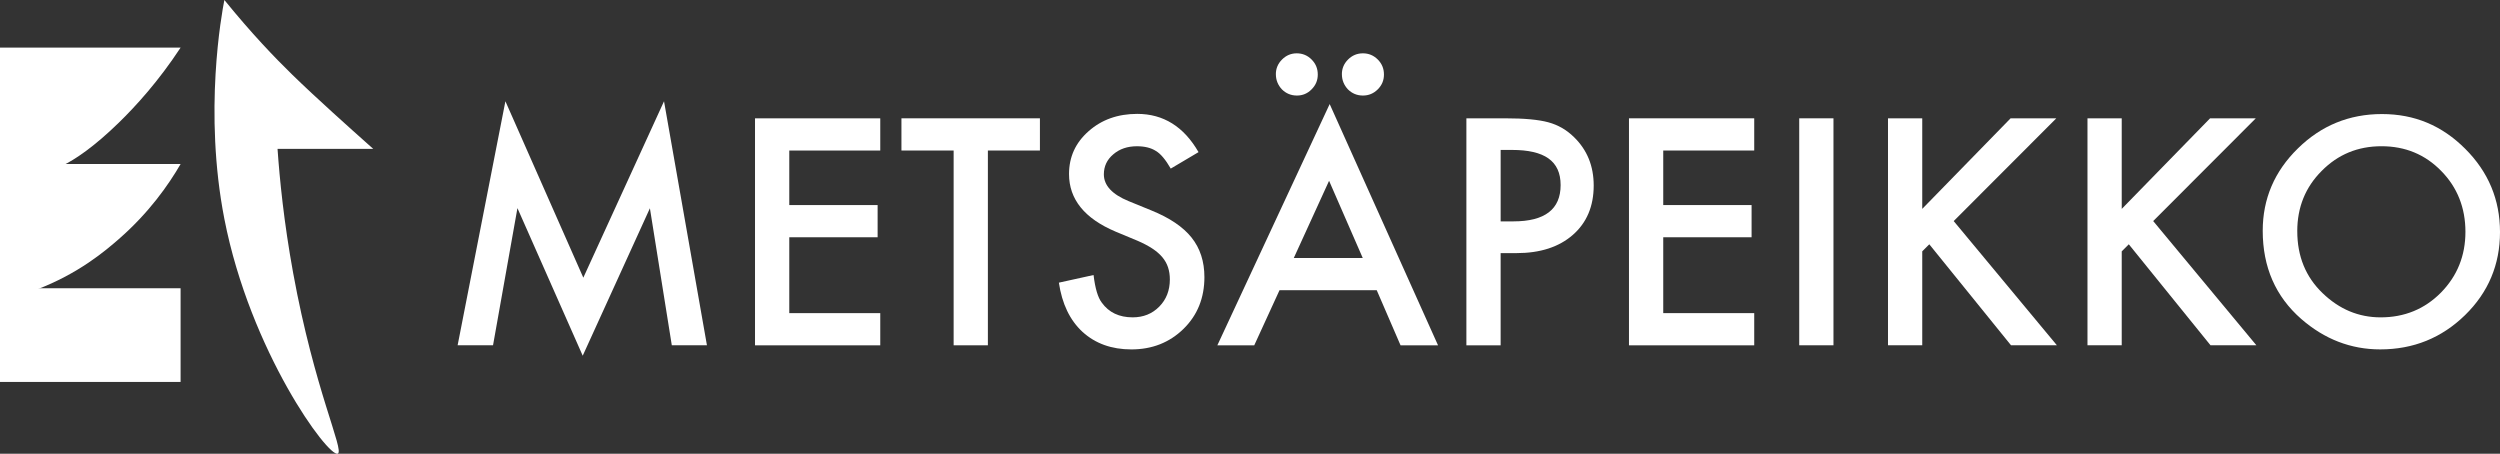 <?xml version="1.0" encoding="UTF-8"?><svg id="Layer_1" xmlns="http://www.w3.org/2000/svg" viewBox="0 0 1455.67 264.21"><rect x="0" y="0" width="1455.67" height="264.21" fill="#333333" stroke="none"/><defs><style>.cls-1{fill:#fff;}</style></defs><path class="cls-1" d="M105.15,27.73H0v68.85c4.83,2.15,12.22,4.64,21.15,4.31,4.43-.16,19.25-1.4,48.06-29.49,9.93-9.68,23.03-24.03,35.95-43.67h-.01Z"/><path class="cls-1" d="M105.15,95.51H0v79.38c5.42-1.16,12.76-3.05,21.15-6.22,24.61-9.29,40.43-22.83,48.06-29.49,17.57-15.32,28.91-31.53,35.95-43.67h-.01Z"/><rect class="cls-1" y="167.84" width="105.15" height="54.55"/><path class="cls-1" d="M130.65,0c-.02.08-.04.2-.07.34-1.42,7.27-12.12,64.78.07,127.19,15.05,77.07,60.6,139.07,66.03,136.61,3.94-1.78-13.61-37.28-26-105.24-5.41-29.7-7.86-54.73-9.08-72.22h55.72c-.88-.78-2.16-1.92-3.71-3.3-8.37-7.46-29.47-26.26-43.56-40.01C159.94,33.51,146.24,19.23,130.66.01h0Z"/><path class="cls-1" d="M266.46,201.05l27.82-142.09,45.37,102.72,46.99-102.72,24.99,142.09h-20.46l-12.75-79.78-39.12,85.85-38.01-85.94-14.21,79.86h-20.63.01Z"/><path class="cls-1" d="M512.55,87.64h-52.98v31.76h51.44v18.75h-51.44v44.17h52.98v18.75h-72.93V68.89h72.93v18.75Z"/><path class="cls-1" d="M575.21,87.64v113.42h-19.94v-113.42h-30.39v-18.75h80.63v18.75h-30.3Z"/><path class="cls-1" d="M697.87,88.58l-16.18,9.59c-3.03-5.25-5.91-8.67-8.65-10.27-2.85-1.83-6.54-2.74-11.04-2.74-5.54,0-10.13,1.57-13.78,4.71-3.65,3.08-5.48,6.96-5.48,11.64,0,6.45,4.79,11.64,14.38,15.58l13.18,5.39c10.73,4.34,18.57,9.63,23.54,15.88s7.45,13.91,7.45,22.98c0,12.15-4.05,22.2-12.15,30.13-8.16,7.99-18.29,11.98-30.39,11.98-11.47,0-20.94-3.4-28.42-10.19-7.36-6.79-11.96-16.35-13.78-28.68l20.2-4.45c.91,7.76,2.51,13.12,4.79,16.09,4.11,5.71,10.1,8.56,17.98,8.56,6.22,0,11.38-2.08,15.49-6.25s6.16-9.44,6.16-15.84c0-2.57-.36-4.92-1.07-7.06s-1.83-4.11-3.34-5.91-3.47-3.48-5.86-5.05c-2.4-1.57-5.25-3.07-8.56-4.49l-12.75-5.31c-18.09-7.65-27.13-18.83-27.13-33.55,0-9.93,3.79-18.23,11.38-24.91,7.59-6.73,17.03-10.1,28.33-10.1,15.24,0,27.13,7.42,35.69,22.26h.01Z"/><path class="cls-1" d="M801.61,168.96h-56.58l-14.72,32.1h-21.48l65.4-140.47,63.09,140.47h-21.83l-13.87-32.1h-.01ZM742.89,43.21c0-3.31,1.2-6.16,3.6-8.56s5.25-3.6,8.56-3.6,6.3,1.2,8.65,3.6c2.4,2.4,3.6,5.31,3.6,8.73s-1.2,6.25-3.6,8.65c-2.34,2.4-5.19,3.6-8.56,3.6s-6.33-1.2-8.73-3.6c-2.34-2.51-3.51-5.45-3.51-8.82h-.01ZM793.48,150.21l-19.6-44.94-20.54,44.94h40.15-.01ZM781.33,43.21c0-3.31,1.2-6.16,3.6-8.56s5.28-3.6,8.65-3.6,6.25,1.2,8.65,3.6,3.6,5.31,3.6,8.73-1.2,6.25-3.6,8.65c-2.4,2.4-5.28,3.6-8.65,3.6s-6.33-1.2-8.73-3.6c-2.34-2.51-3.51-5.45-3.51-8.82h-.01Z"/><path class="cls-1" d="M873.77,147.39v53.67h-19.94V68.89h22.6c11.07,0,19.43.77,25.08,2.31,5.71,1.54,10.73,4.45,15.07,8.73,7.59,7.42,11.38,16.78,11.38,28.08,0,12.1-4.05,21.68-12.15,28.76-8.1,7.08-19.03,10.61-32.78,10.61h-9.26ZM873.77,128.9h7.45c18.32,0,27.48-7.05,27.48-21.14s-9.45-20.46-28.33-20.46h-6.59v41.6h0Z"/><path class="cls-1" d="M1021.43,87.64h-52.98v31.76h51.44v18.75h-51.44v44.17h52.98v18.75h-72.93V68.89h72.93v18.75Z"/><path class="cls-1" d="M1067.57,68.89v132.16h-19.94V68.89h19.94Z"/><path class="cls-1" d="M1119.27,121.62l51.44-52.73h26.62l-59.75,59.83,60.09,72.33h-26.71l-47.59-58.81-4.11,4.11v54.7h-19.94V68.89h19.94v52.73h.01Z"/><path class="cls-1" d="M1235.42,121.62l51.44-52.73h26.62l-59.75,59.83,60.09,72.33h-26.71l-47.59-58.81-4.11,4.11v54.7h-19.94V68.89h19.94v52.73h.01Z"/><path class="cls-1" d="M1317.51,134.37c0-18.6,6.82-34.58,20.46-47.93,13.58-13.35,29.9-20.03,48.96-20.03s34.98,6.73,48.45,20.2c13.52,13.47,20.29,29.65,20.29,48.53s-6.79,35.12-20.37,48.36c-13.64,13.3-30.1,19.94-49.39,19.94-17.06,0-32.39-5.91-45.97-17.72-14.95-13.07-22.43-30.19-22.43-51.36h0ZM1337.63,134.63c0,14.61,4.91,26.62,14.72,36.04,9.76,9.42,21.03,14.12,33.81,14.12,13.87,0,25.56-4.79,35.09-14.38,9.53-9.7,14.29-21.51,14.29-35.44s-4.71-25.91-14.12-35.44c-9.36-9.59-20.94-14.38-34.75-14.38s-25.37,4.79-34.84,14.38c-9.47,9.47-14.21,21.17-14.21,35.09h0Z"/></svg>